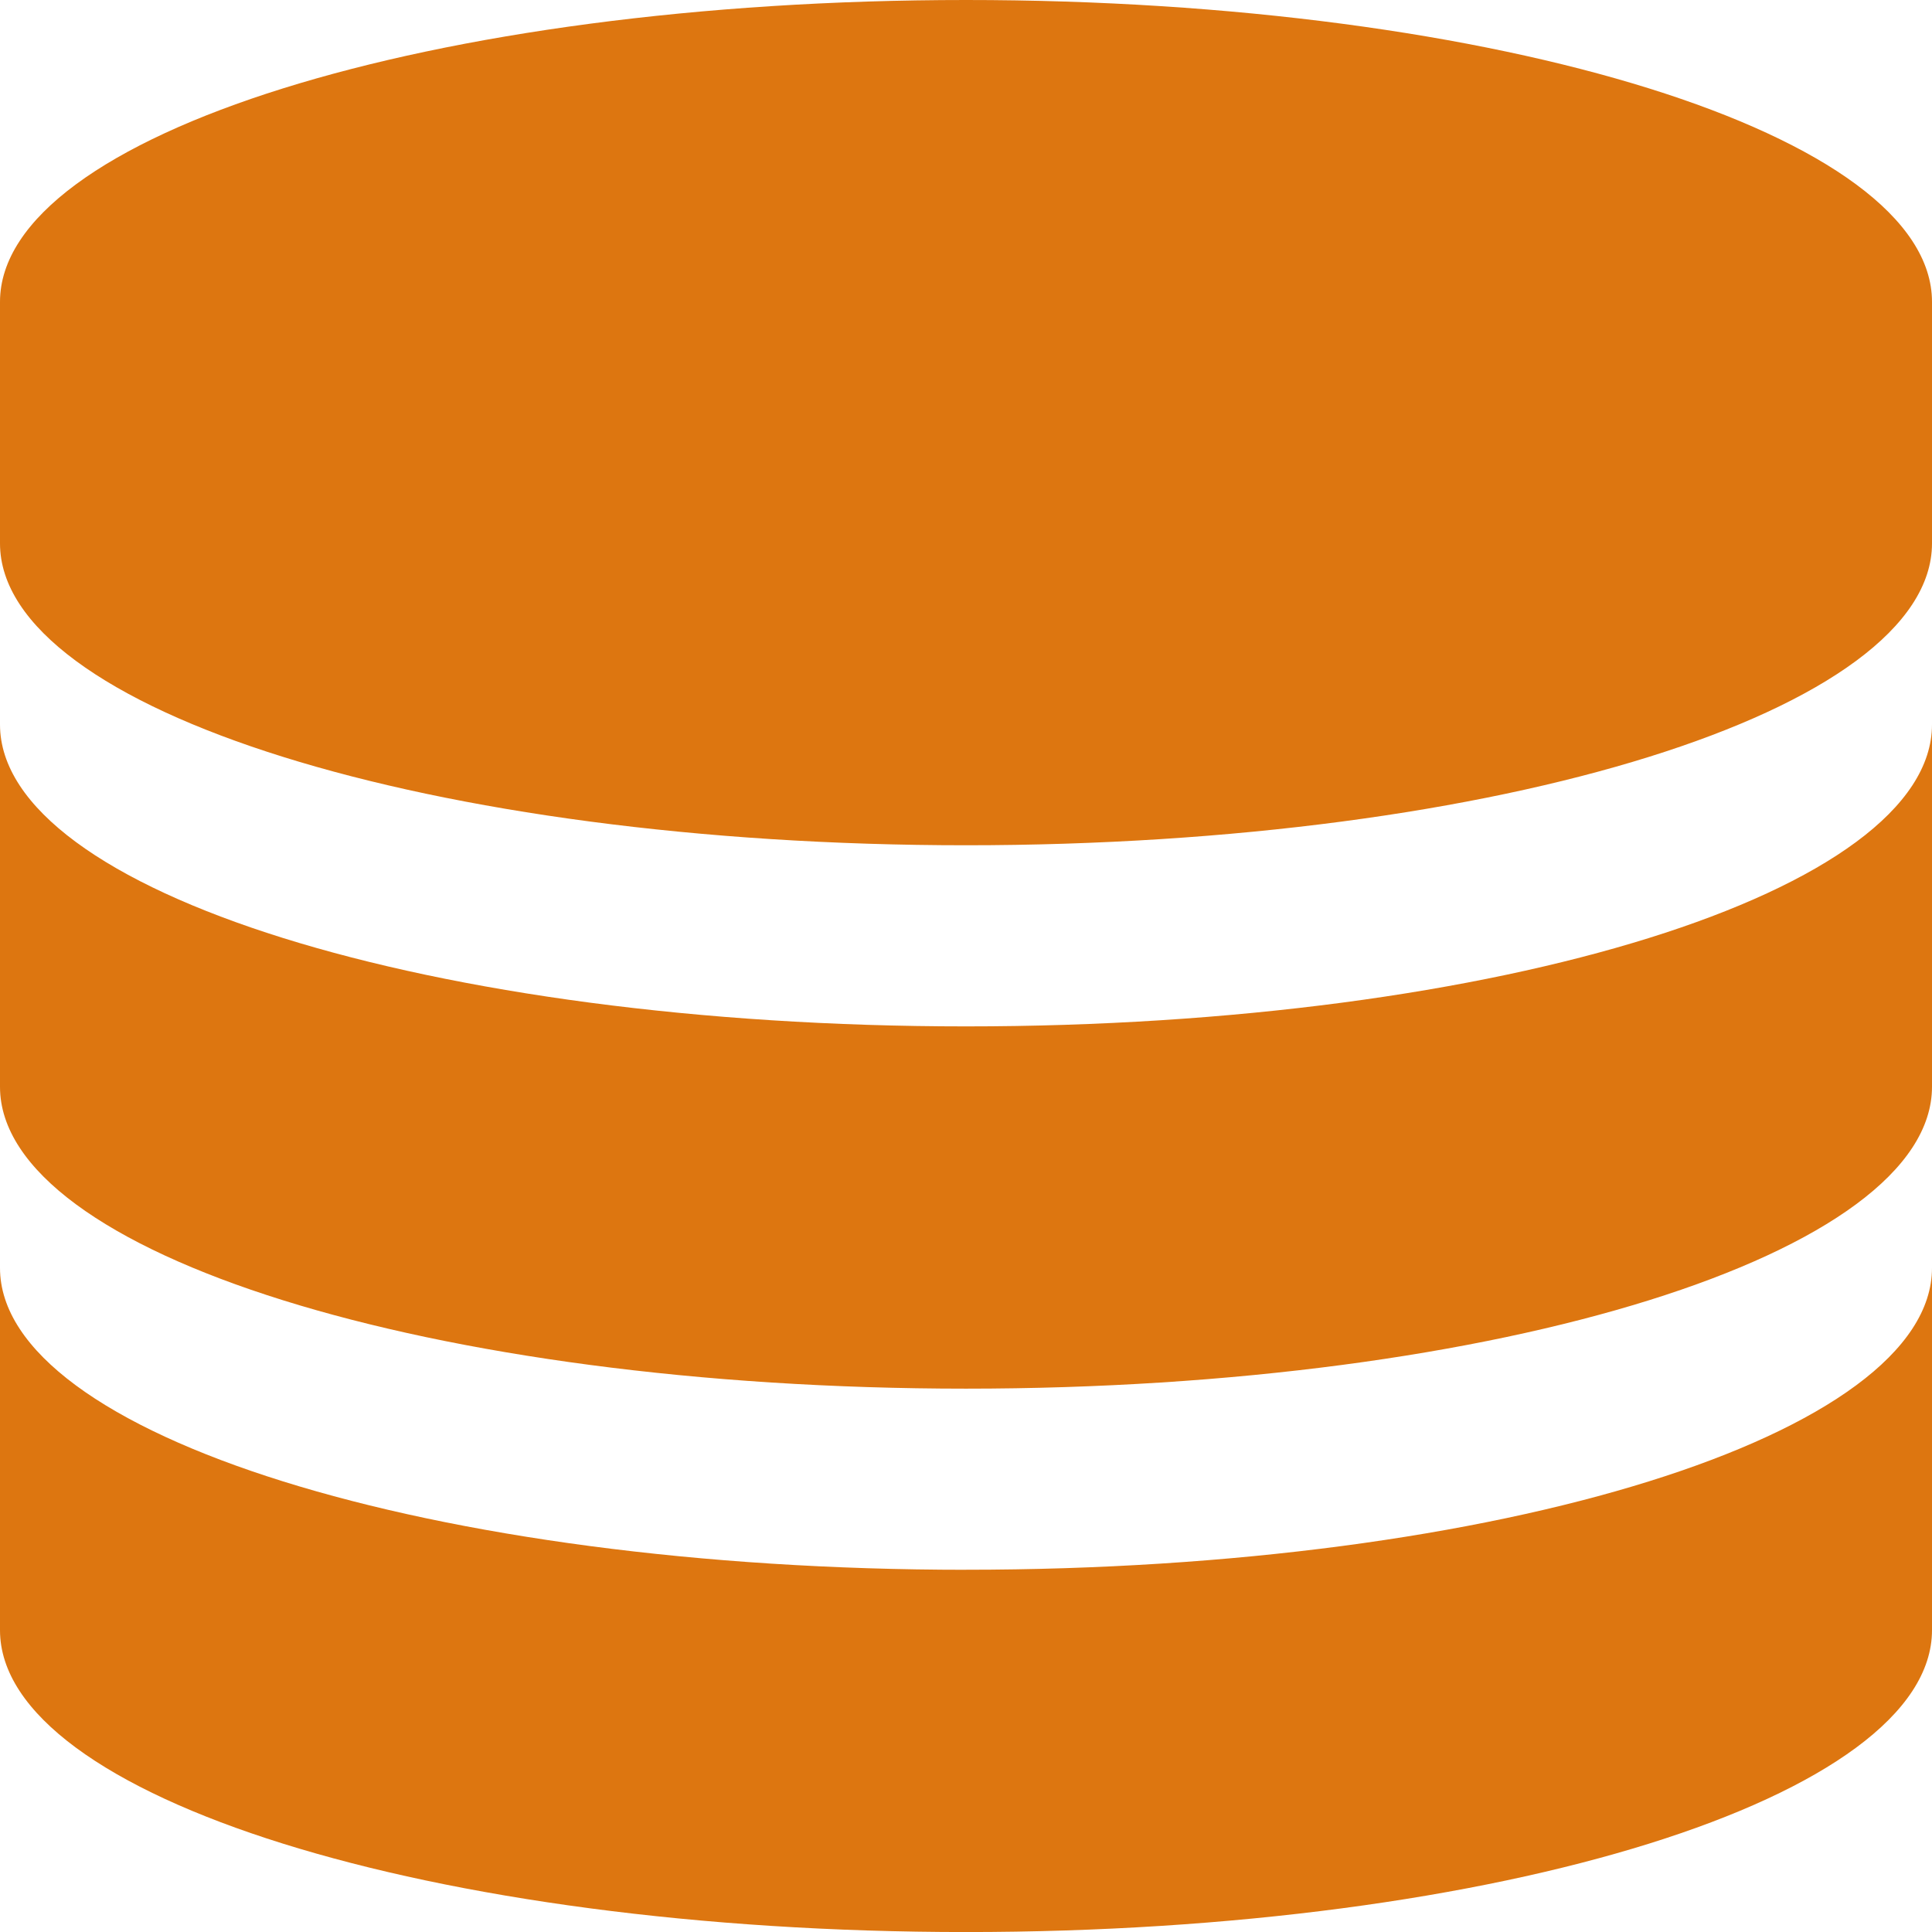 <svg xmlns="http://www.w3.org/2000/svg" width="44.116" height="44.116" viewBox="0 0 44.116 44.116">
  <path id="Icon_metro-database" data-name="Icon metro-database" d="M24.629,1.928c-12.182,0-22.058,3.086-22.058,6.893v5.515c0,3.807,9.876,6.893,22.058,6.893s22.058-3.086,22.058-6.893V8.821c0-3.807-9.876-6.893-22.058-6.893Zm0,23.437c-12.182,0-22.058-3.086-22.058-6.893v8.272c0,3.807,9.876,6.893,22.058,6.893s22.058-3.086,22.058-6.893V18.472C46.687,22.279,36.811,25.365,24.629,25.365Zm0,12.408c-12.182,0-22.058-3.086-22.058-6.893v8.272c0,3.807,9.876,6.893,22.058,6.893s22.058-3.086,22.058-6.893V30.879c0,3.807-9.876,6.893-22.058,6.893Z" transform="translate(-2.571 -1.928)" fill="#dd7610"/>
</svg>

